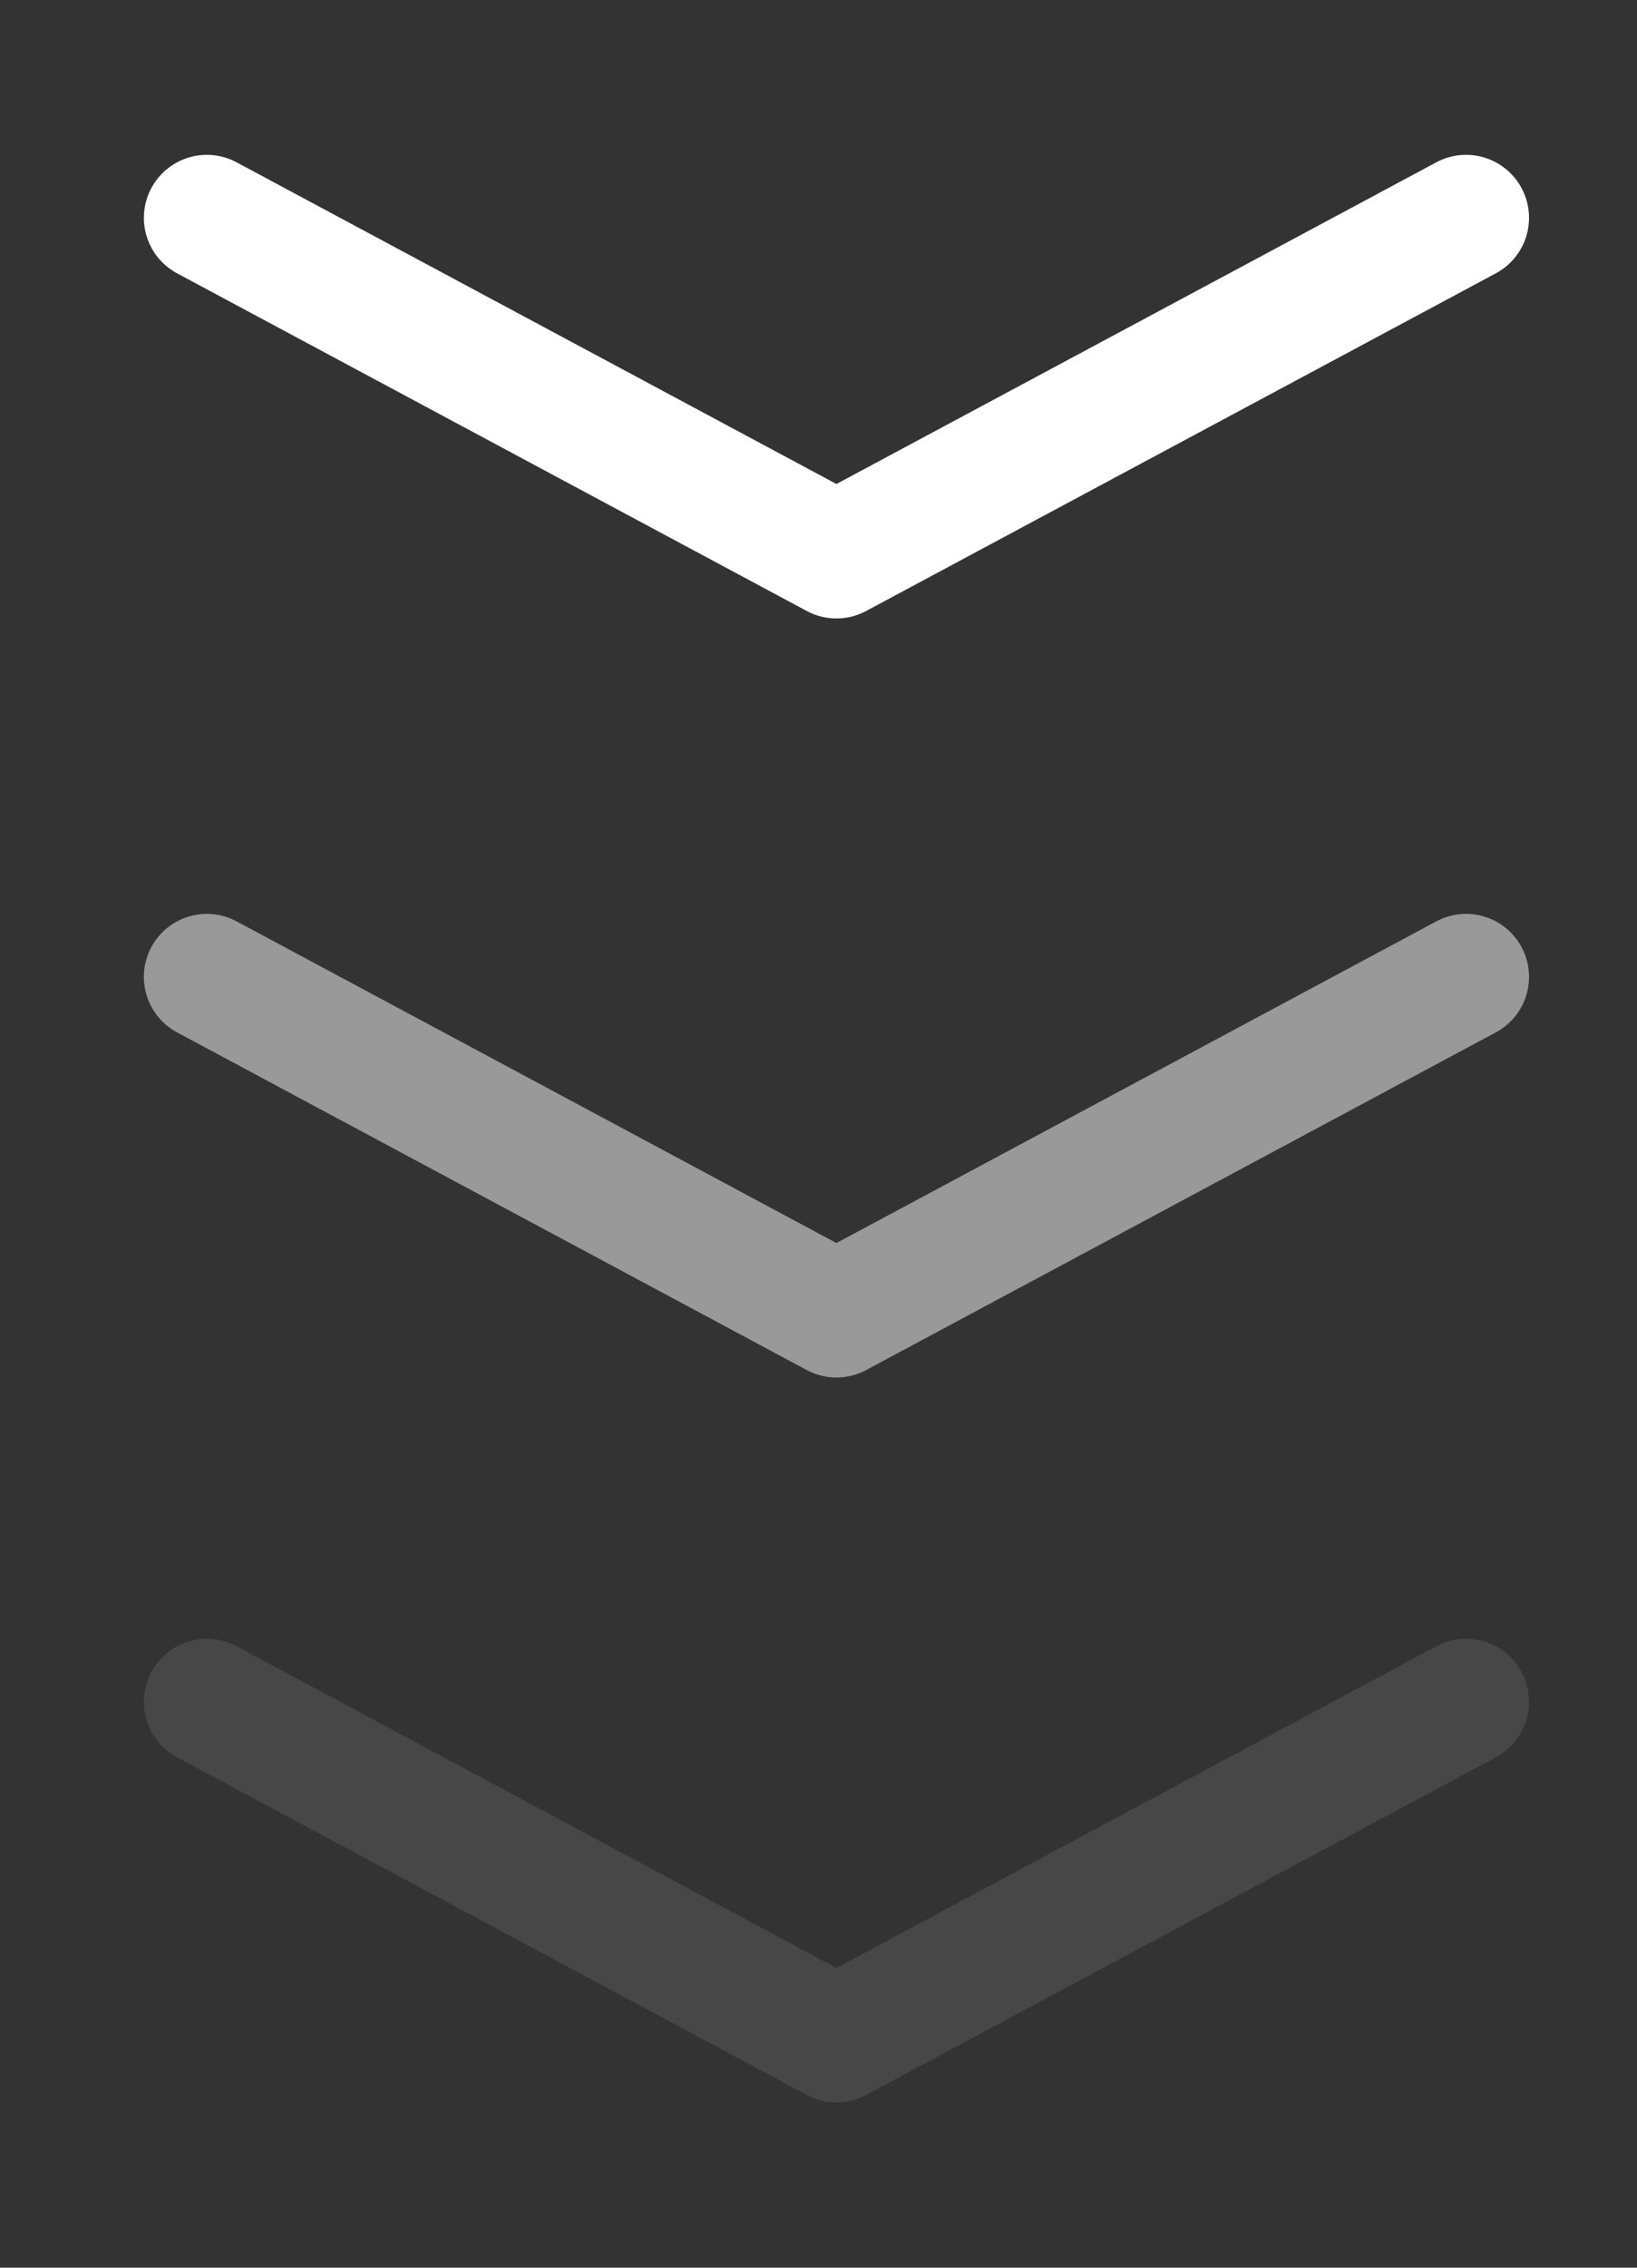 <svg id="ebnm4omq7xx51" xmlns="http://www.w3.org/2000/svg" xmlns:xlink="http://www.w3.org/1999/xlink" viewBox="0 0 26 36" shape-rendering="geometricPrecision" text-rendering="geometricPrecision" width="26" height="36"><rect x="0" y="0" width="26" height="36" fill="#333333" stroke="none"/><style><![CDATA[#ebnm4omq7xx53_to {animation: ebnm4omq7xx53_to__to 1500ms linear infinite normal forwards}@keyframes ebnm4omq7xx53_to__to { 0% {transform: translate(40.495px,25.508px)} 100% {transform: translate(40.495px,50.813px)} }#ebnm4omq7xx53 {animation: ebnm4omq7xx53_c_o 1500ms linear infinite normal forwards}@keyframes ebnm4omq7xx53_c_o { 0% {opacity: 0.5} 100% {opacity: 0} }#ebnm4omq7xx54_to {animation: ebnm4omq7xx54_to__to 1500ms linear infinite normal forwards}@keyframes ebnm4omq7xx54_to__to { 0% {transform: translate(40.495px,37.016px)} 100% {transform: translate(40.495px,63.872px)} }#ebnm4omq7xx54 {animation: ebnm4omq7xx54_c_o 1500ms linear infinite normal forwards}@keyframes ebnm4omq7xx54_c_o { 0% {opacity: 0.1} 100% {opacity: 0} }#ebnm4omq7xx55_to {animation: ebnm4omq7xx55_to__to 1500ms linear infinite normal forwards}@keyframes ebnm4omq7xx55_to__to { 0% {transform: translate(40.495px,13.458px)} 46.667% {transform: translate(40.495px,25.508px)} 100% {transform: translate(40.495px,37.016px)} }#ebnm4omq7xx55 {animation: ebnm4omq7xx55_c_o 1500ms linear infinite normal forwards}@keyframes ebnm4omq7xx55_c_o { 0% {opacity: 1} 46.667% {opacity: 0.5} 100% {opacity: 0.1} }#ebnm4omq7xx57_to {animation: ebnm4omq7xx57_to__to 1500ms linear infinite normal forwards}@keyframes ebnm4omq7xx57_to__to { 0% {transform: translate(40.495px,55.508px)} 100% {transform: translate(40.21px,77.822px)} }#ebnm4omq7xx58_to {animation: ebnm4omq7xx58_to__to 1500ms linear infinite normal forwards}@keyframes ebnm4omq7xx58_to__to { 0% {transform: translate(40.495px,67.016px)} 100% {transform: translate(40.21px,89.684px)} }#ebnm4omq7xx58 {animation: ebnm4omq7xx58_c_o 1500ms linear infinite normal forwards}@keyframes ebnm4omq7xx58_c_o { 0% {opacity: 1} 46.667% {opacity: 1} 100% {opacity: 0.5} }]]></style><g id="ebnm4omq7xx52"><g id="ebnm4omq7xx53_to" transform="translate(40.495,25.508)"><polyline id="ebnm4omq7xx53" points="12.79,40 22.79,45.36 32.79,40" transform="translate(-50,-50)" opacity="0.5" fill="none" stroke="rgb(255,255,255)" stroke-width="2" stroke-linecap="round" stroke-linejoin="round"/></g><g id="ebnm4omq7xx54_to" transform="translate(40.495,37.016)"><polyline id="ebnm4omq7xx54" points="12.79,40 22.79,45.36 32.79,40" transform="translate(-50,-50)" opacity="0.1" fill="none" stroke="rgb(255,255,255)" stroke-width="2" stroke-linecap="round" stroke-linejoin="round"/></g><g id="ebnm4omq7xx55_to" transform="translate(40.495,13.458)"><polyline id="ebnm4omq7xx55" points="12.79,40 22.79,45.36 32.79,40" transform="translate(-50,-50)" fill="none" stroke="rgb(255,255,255)" stroke-width="2" stroke-linecap="round" stroke-linejoin="round"/></g></g><g id="ebnm4omq7xx56" transform="matrix(1 0 0 1 0 -64.364)"><g id="ebnm4omq7xx57_to" transform="translate(40.495,55.508)"><polyline id="ebnm4omq7xx57" points="12.79,40 22.79,45.36 32.79,40" transform="translate(-50,-50)" fill="none" stroke="rgb(255,255,255)" stroke-width="2" stroke-linecap="round" stroke-linejoin="round"/></g><g id="ebnm4omq7xx58_to" transform="translate(40.495,67.016)"><polyline id="ebnm4omq7xx58" points="12.79,40 22.79,45.36 32.79,40" transform="translate(-50,-50)" fill="none" stroke="rgb(255,255,255)" stroke-width="2" stroke-linecap="round" stroke-linejoin="round"/></g></g></svg>